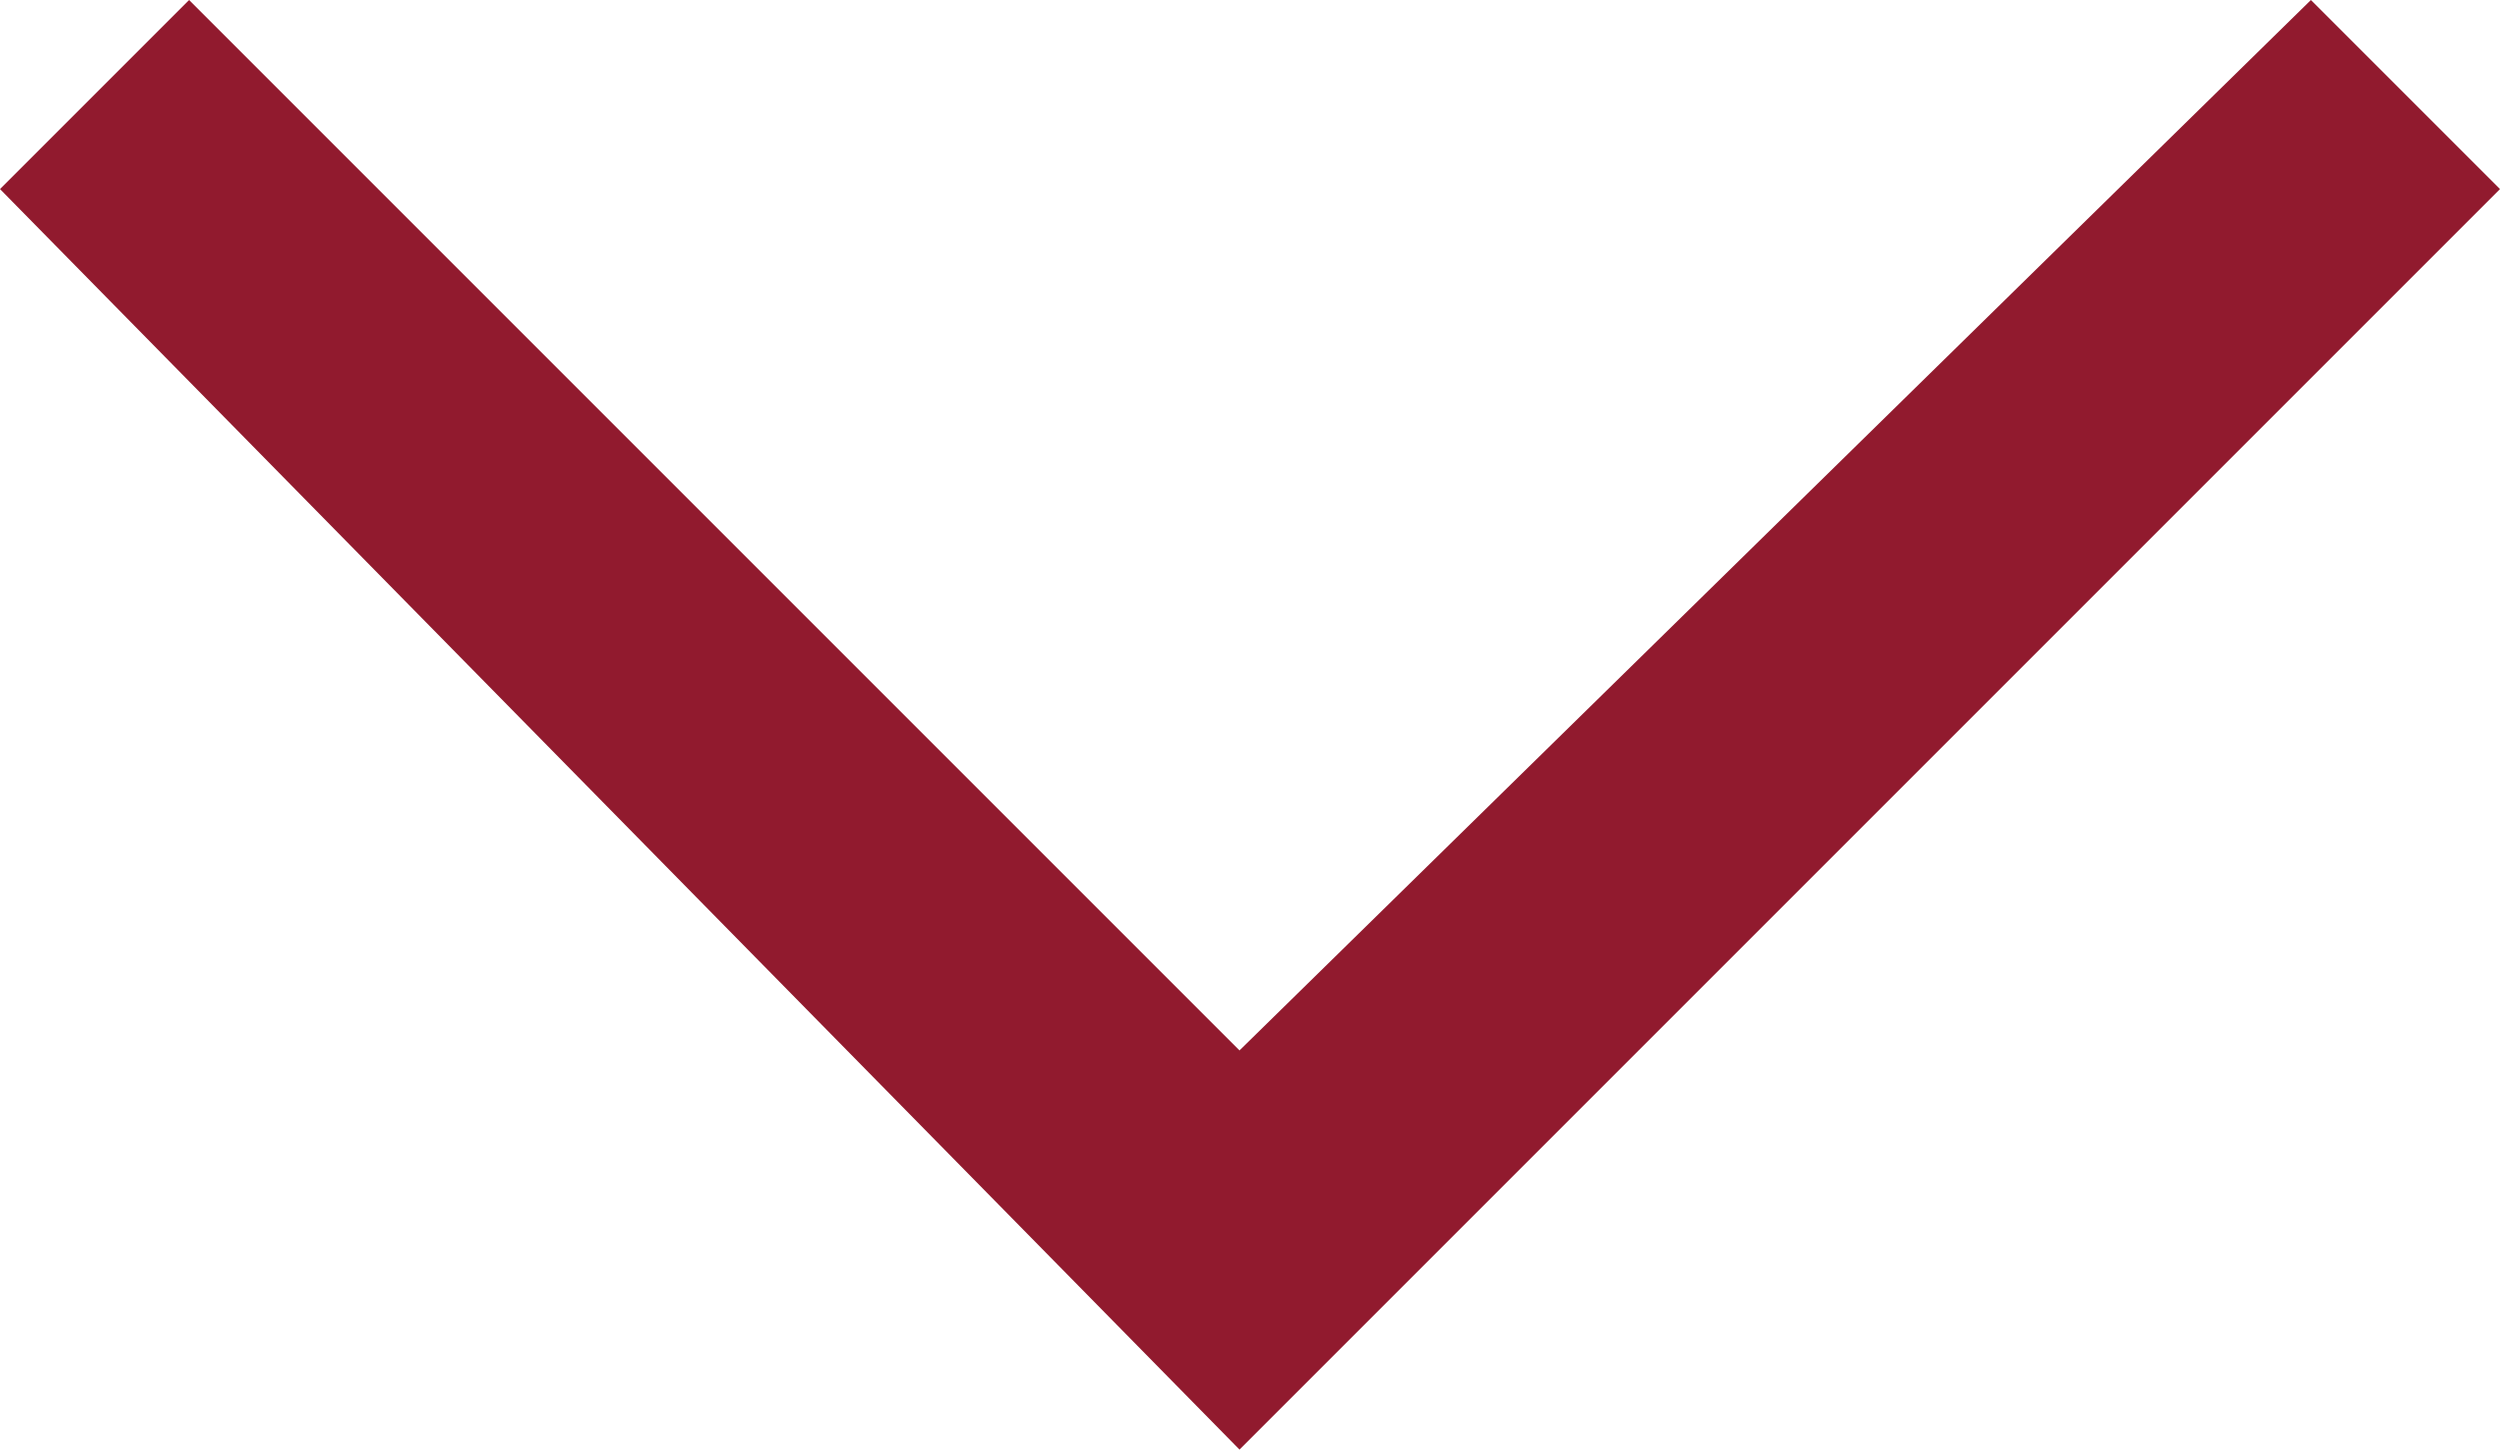 <?xml version="1.0" encoding="utf-8"?>
<!-- Generator: Adobe Illustrator 19.0.0, SVG Export Plug-In . SVG Version: 6.00 Build 0)  -->
<svg version="1.1" id="Capa_1" xmlns="http://www.w3.org/2000/svg" xmlns:xlink="http://www.w3.org/1999/xlink" x="0px" y="0px"
	 viewBox="-473 277.1 11.9 6.9" style="enable-background:new -473 277.1 11.9 6.9;" xml:space="preserve" fill="#911a2E">
<polygon id="XMLID_158_" points="-473,278 -472.1,277.1 -467.1,282.1 -462,277.1 -461.1,278 -467.1,284 "/>
</svg>
